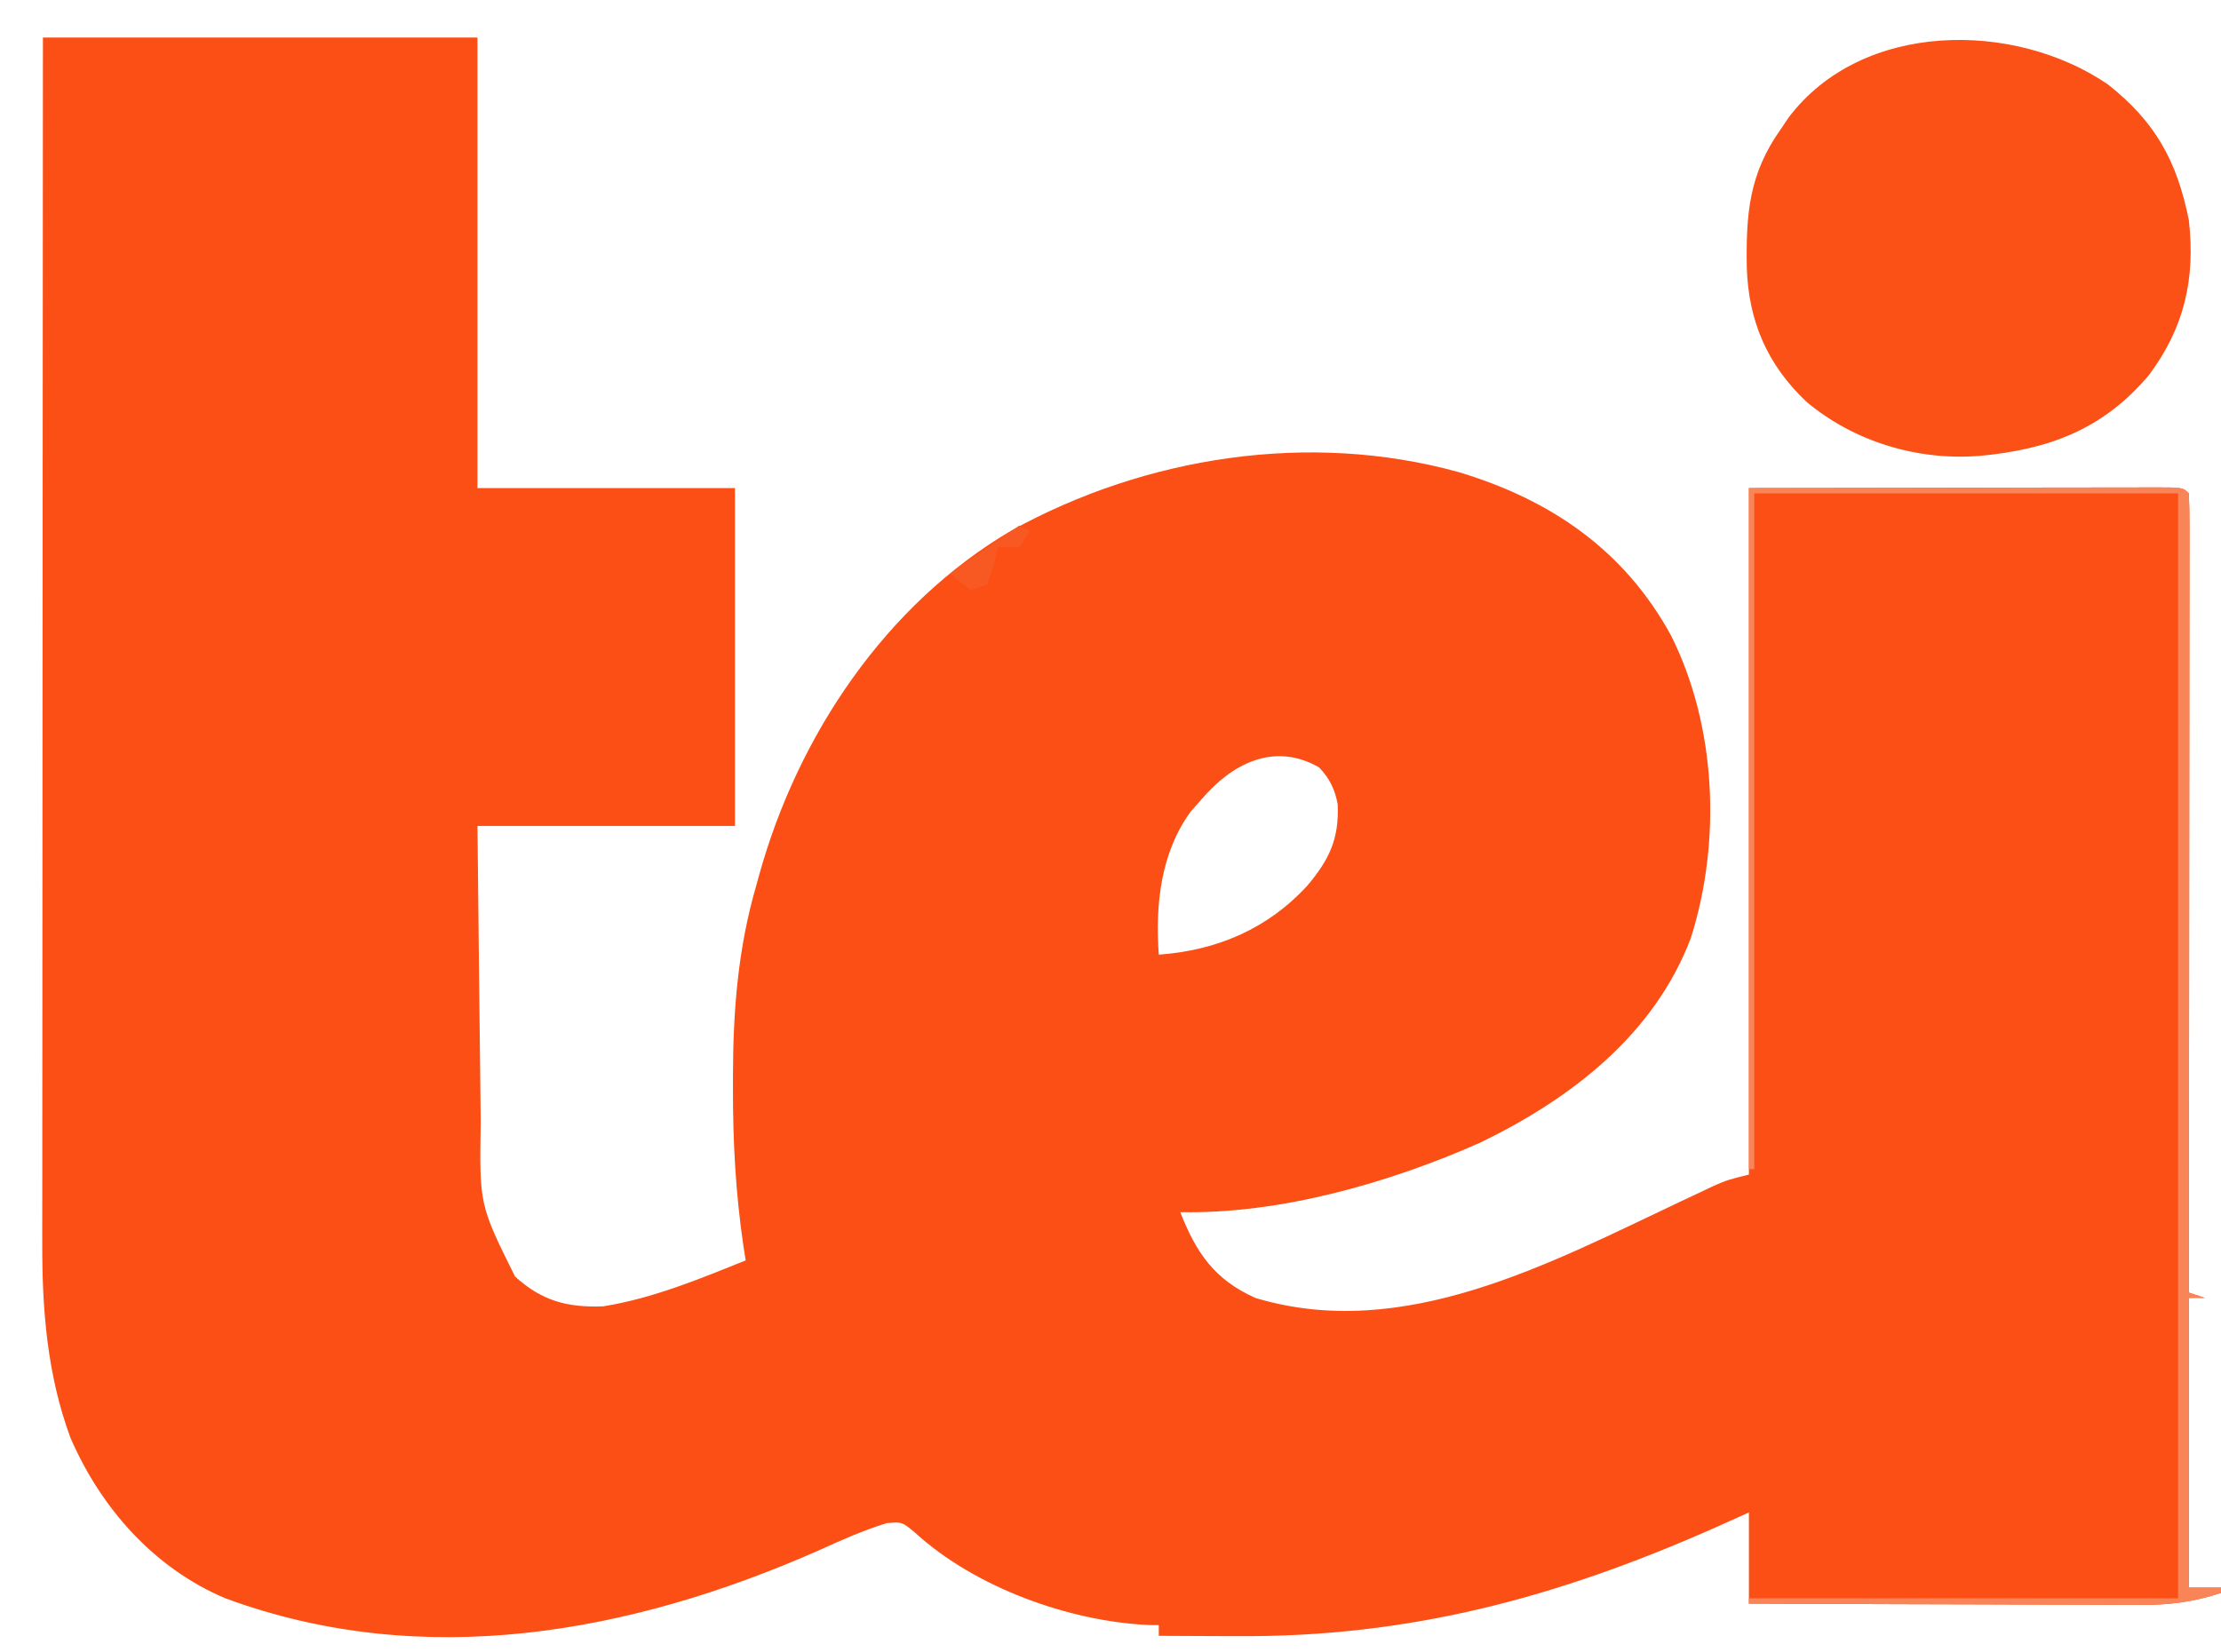<?xml version="1.0" encoding="UTF-8"?>
<svg version="1.1" xmlns="http://www.w3.org/2000/svg" width="414" height="308">
<path d="M0 0 C26.73 0 53.46 0 81 0 C81 27.72 81 55.44 81 84 C96.84 84 112.68 84 129 84 C129 104.79 129 125.58 129 147 C113.16 147 97.32 147 81 147 C81.12 159.044 81.12 159.044 81.258 171.088 C81.318 176.006 81.376 180.923 81.422 185.841 C81.459 189.809 81.505 193.777 81.558 197.746 C81.576 199.254 81.592 200.762 81.603 202.27 C81.366 217.641 81.366 217.641 88 231 C92.972 235.54 97.766 236.83 104.434 236.566 C113.624 235.107 122.402 231.461 131 228 C130.86 227.117 130.72 226.233 130.576 225.323 C129.121 215.449 128.599 205.787 128.625 195.812 C128.625 195.049 128.625 194.285 128.626 193.497 C128.659 181.275 129.564 169.791 133 158 C133.273 157.006 133.273 157.006 133.551 155.992 C140.774 130.072 157.108 105.663 180.566 91.895 C205.548 78.11 236.094 73.323 263.938 81.035 C281.104 86.204 294.762 95.567 303.468 111.453 C311.98 128.418 312.878 149.922 307.18 167.883 C300.345 185.943 284.802 197.882 267.875 206.062 C251.034 213.547 230.525 219.404 212 219 C215.001 226.632 218.377 231.576 226 235 C253.666 243.331 281.011 228.465 305.419 216.949 C307.006 216.203 307.006 216.203 308.625 215.441 C309.566 214.995 310.507 214.548 311.477 214.088 C314 213 314 213 318 212 C318 169.76 318 127.52 318 84 C331.344 83.979 344.689 83.959 358.438 83.938 C364.767 83.924 364.767 83.924 371.224 83.91 C376.361 83.905 376.361 83.905 378.763 83.905 C380.447 83.903 382.132 83.899 383.816 83.894 C386.361 83.887 388.906 83.886 391.451 83.886 C392.206 83.883 392.961 83.879 393.74 83.876 C398.886 83.886 398.886 83.886 400 85 C400.097 86.924 400.122 88.851 400.12 90.777 C400.122 92.659 400.122 92.659 400.124 94.58 C400.121 95.984 400.117 97.388 400.114 98.791 C400.113 100.259 400.113 101.727 400.114 103.196 C400.114 107.193 400.108 111.191 400.101 115.189 C400.095 119.362 400.095 123.536 400.093 127.709 C400.09 135.617 400.082 143.526 400.072 151.434 C400.061 160.435 400.055 169.436 400.05 178.437 C400.04 196.958 400.022 215.479 400 234 C400.99 234.33 401.98 234.66 403 235 C402.01 235 401.02 235 400 235 C400 252.82 400 270.64 400 289 C401.98 289 403.96 289 406 289 C406 289.33 406 289.66 406 290 C400.835 291.705 396.219 292.281 390.77 292.227 C389.979 292.227 389.188 292.228 388.373 292.228 C385.781 292.227 383.189 292.211 380.598 292.195 C378.792 292.192 376.986 292.189 375.18 292.187 C370.443 292.179 365.707 292.16 360.971 292.137 C356.131 292.117 351.291 292.108 346.451 292.098 C336.967 292.076 327.484 292.041 318 292 C318 286.39 318 280.78 318 275 C315.793 275.99 313.586 276.98 311.312 278 C282.084 290.891 254.733 298.261 222.688 298.062 C221.253 298.057 219.819 298.053 218.385 298.049 C214.923 298.038 211.462 298.021 208 298 C208 297.34 208 296.68 208 296 C207.122 295.996 207.122 295.996 206.227 295.992 C191.206 295.316 173.662 288.948 162.488 278.695 C160.127 276.746 160.127 276.746 157.281 276.992 C152.846 278.354 148.72 280.208 144.5 282.125 C109.413 297.592 70.847 304.605 34 291 C20.681 285.387 10.733 274.076 5.098 260.992 C0.81 249.305 -0.161 237.22 -0.12 224.876 C-0.121 223.908 -0.122 222.94 -0.123 221.942 C-0.124 218.726 -0.119 215.509 -0.114 212.292 C-0.113 209.976 -0.113 207.659 -0.114 205.342 C-0.114 199.072 -0.108 192.803 -0.101 186.533 C-0.095 179.973 -0.095 173.413 -0.093 166.854 C-0.091 155.85 -0.084 144.846 -0.075 133.843 C-0.066 122.513 -0.059 111.183 -0.055 99.854 C-0.055 99.154 -0.054 98.455 -0.054 97.734 C-0.053 94.226 -0.052 90.717 -0.05 87.209 C-0.04 58.139 -0.022 29.07 0 0 Z M216 142 C215.314 142.777 214.628 143.555 213.922 144.355 C208.336 152.041 207.334 161.766 208 171 C218.873 170.195 228.329 166.184 235.75 158.062 C239.766 153.248 241.613 149.477 241.355 143.004 C240.865 140.237 239.837 138.107 237.879 136.082 C229.496 131.254 221.595 135.426 216 142 Z " fill="#FB4F15" transform="translate(8,7)"/>
<path d="M0 0 C8.803 6.973 12.823 14.19 15.062 25.25 C16.318 36.2 14.243 45.329 7.625 54.188 C-0.871 64.279 -11.002 68.069 -23.938 69.25 C-35.53 70.18 -47.365 66.6 -56.25 59.125 C-63.564 52.179 -67.011 44.09 -67.332 34.127 C-67.486 24.13 -66.935 16.653 -60.938 8.25 C-60.253 7.229 -60.253 7.229 -59.555 6.188 C-45.869 -11.956 -17.425 -11.93 0 0 Z " fill="#FB5016" transform="translate(392.938,15.75)"/>
<path d="M0 0 C13.344 -0.021 26.689 -0.041 40.438 -0.062 C46.767 -0.076 46.767 -0.076 53.224 -0.09 C58.361 -0.095 58.361 -0.095 60.763 -0.095 C62.447 -0.097 64.132 -0.101 65.816 -0.106 C68.361 -0.113 70.906 -0.114 73.451 -0.114 C74.206 -0.117 74.961 -0.121 75.74 -0.124 C80.886 -0.114 80.886 -0.114 82 1 C82.097 2.924 82.122 4.851 82.12 6.777 C82.122 8.659 82.122 8.659 82.124 10.58 C82.121 11.984 82.117 13.388 82.114 14.791 C82.113 16.259 82.113 17.727 82.114 19.196 C82.114 23.193 82.108 27.191 82.101 31.189 C82.095 35.362 82.095 39.536 82.093 43.709 C82.09 51.617 82.082 59.526 82.072 67.434 C82.061 76.435 82.055 85.436 82.05 94.437 C82.04 112.958 82.022 131.479 82 150 C82.99 150.33 83.98 150.66 85 151 C84.01 151 83.02 151 82 151 C82 168.82 82 186.64 82 205 C83.98 205 85.96 205 88 205 C88 205.33 88 205.66 88 206 C82.835 207.705 78.219 208.281 72.77 208.227 C71.979 208.227 71.188 208.228 70.373 208.228 C67.781 208.227 65.189 208.211 62.598 208.195 C60.792 208.192 58.986 208.189 57.18 208.187 C52.443 208.179 47.707 208.16 42.971 208.137 C38.131 208.117 33.291 208.108 28.451 208.098 C18.967 208.076 9.484 208.042 0 208 C0 207.67 0 207.34 0 207 C26.4 207 52.8 207 80 207 C80 139.02 80 71.04 80 1 C53.93 1 27.86 1 1 1 C1 42.58 1 84.16 1 127 C0.67 127 0.34 127 0 127 C0 85.09 0 43.18 0 0 Z " fill="#F98458" transform="translate(326,91)"/>
<path d="M0 0 C0.66 0.33 1.32 0.66 2 1 C1.01 2.485 1.01 2.485 0 4 C-1.32 4 -2.64 4 -4 4 C-4.268 5.134 -4.536 6.269 -4.812 7.438 C-5.204 8.613 -5.596 9.789 -6 11 C-6.99 11.33 -7.98 11.66 -9 12 C-10.32 11.01 -11.64 10.02 -13 9 C-8.71 6.03 -4.42 3.06 0 0 Z " fill="#F85923" transform="translate(190,98)"/>
</svg>

